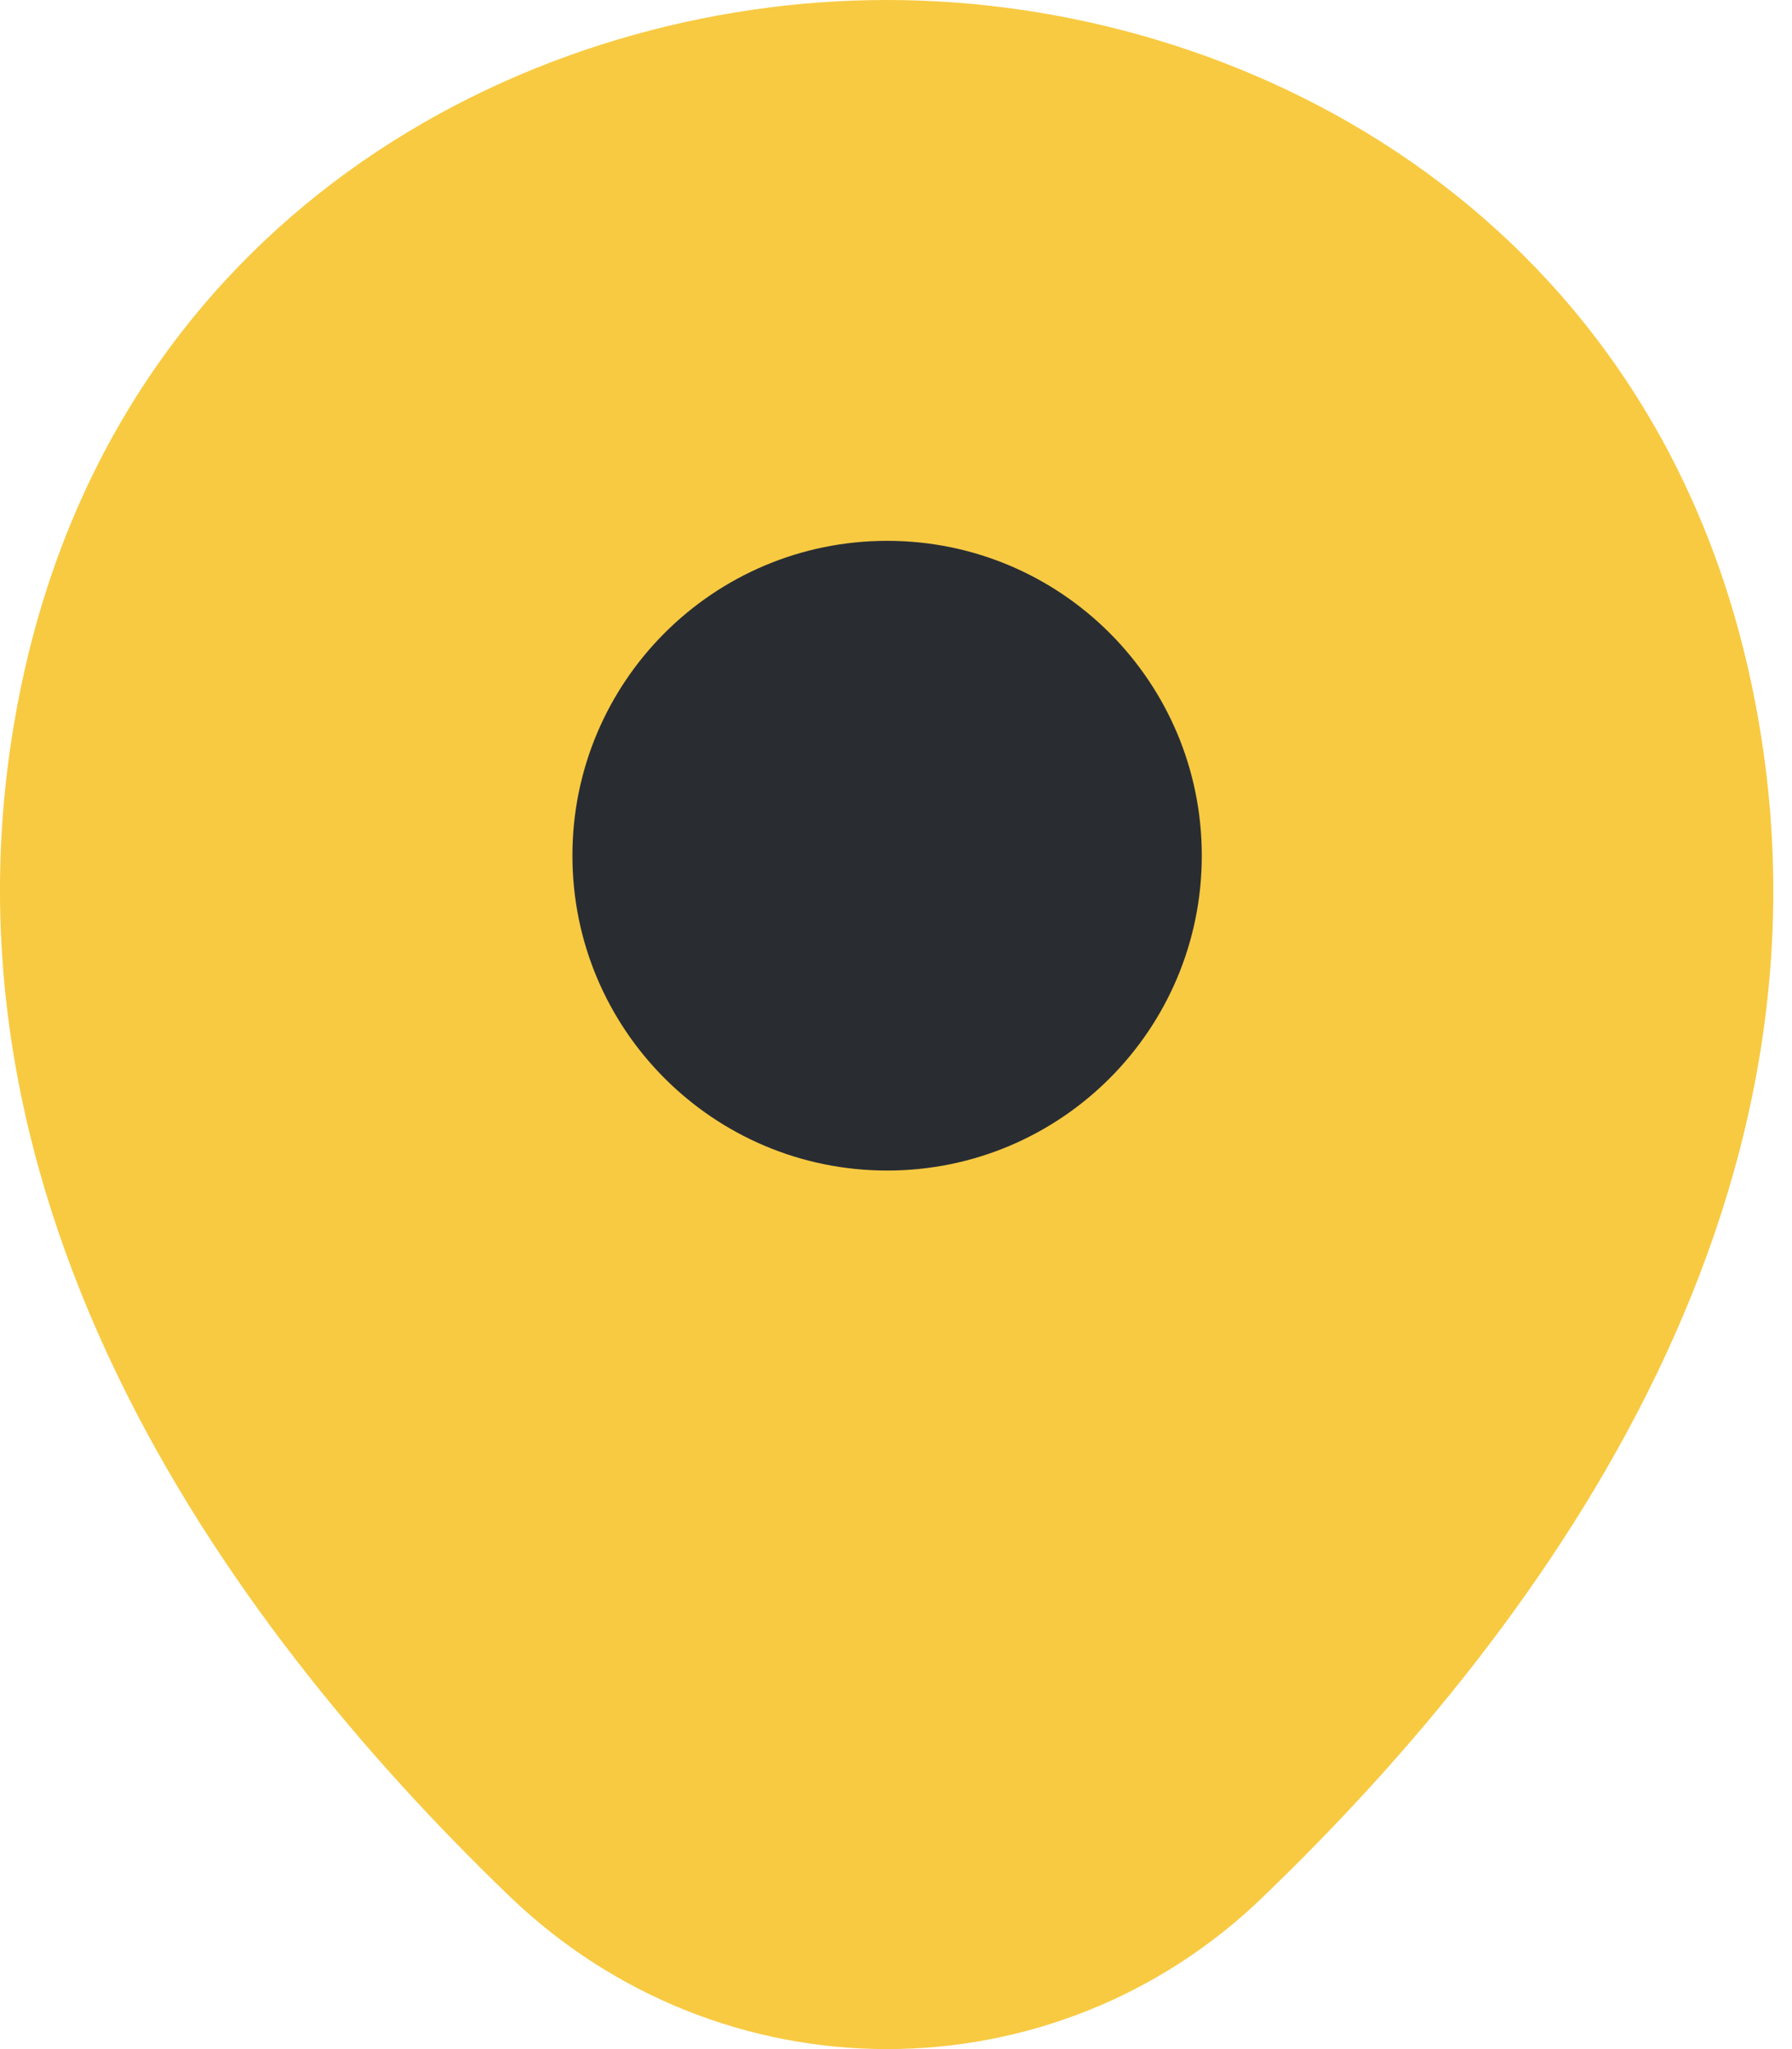 <svg width="14" height="16" viewBox="0 0 14 16" fill="none" xmlns="http://www.w3.org/2000/svg">
<path d="M13.659 5.229C12.839 1.623 9.694 0 6.931 0C6.931 0 6.931 0 6.923 0C4.168 0 1.015 1.616 0.195 5.221C-0.718 9.249 1.748 12.659 3.98 14.806C4.808 15.602 5.869 16 6.931 16C7.992 16 9.054 15.602 9.873 14.806C12.105 12.659 14.572 9.257 13.659 5.229Z" fill="#F8CA42"/>
<path d="M6.931 9.14C8.289 9.14 9.389 8.039 9.389 6.681C9.389 5.323 8.289 4.223 6.931 4.223C5.573 4.223 4.472 5.323 4.472 6.681C4.472 8.039 5.573 9.14 6.931 9.14Z" fill="#292D32"/>
</svg>
